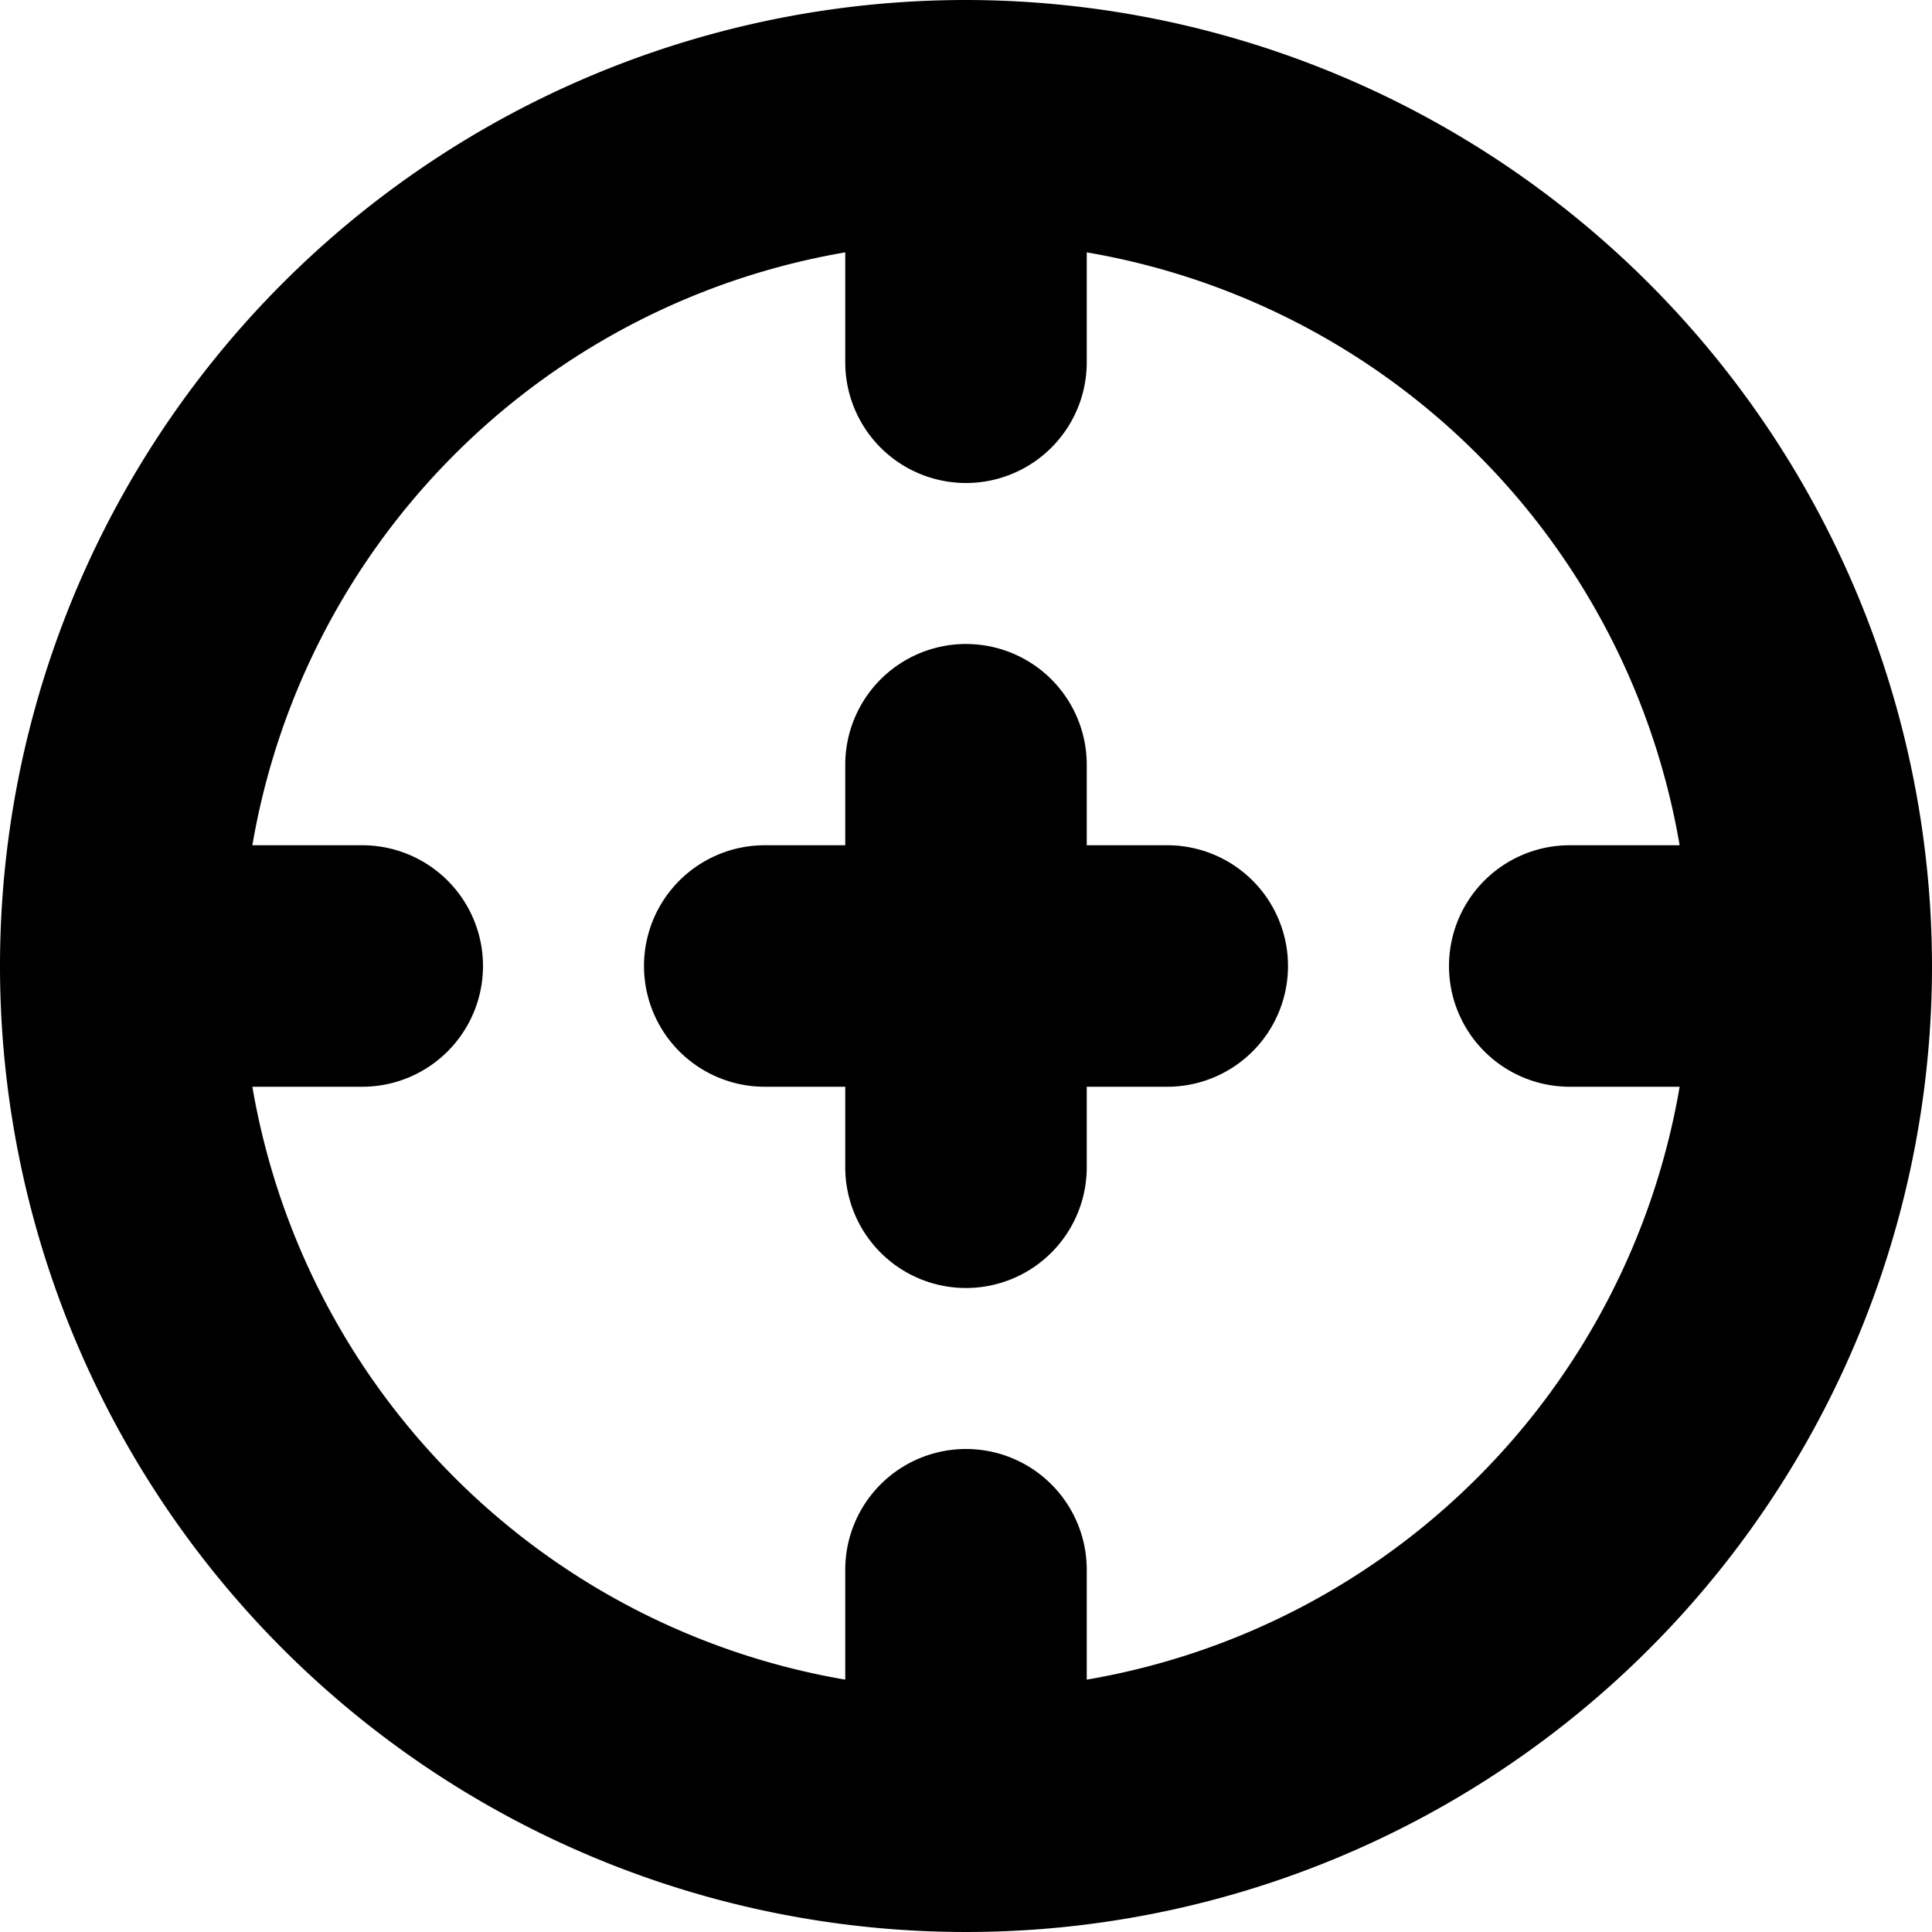 <svg id="Layer_1" height="512" viewBox="0 0 24 24" width="512" xmlns="http://www.w3.org/2000/svg" data-name="Layer 1"><path d="m12 0a12 12 0 1 0 12 12 12.013 12.013 0 0 0 -12-12zm1.5 20.865v-1.365a1.5 1.5 0 0 0 -3 0v1.365a9.014 9.014 0 0 1 -7.365-7.365h1.365a1.5 1.5 0 0 0 0-3h-1.365a9.014 9.014 0 0 1 7.365-7.365v1.365a1.5 1.5 0 0 0 3 0v-1.365a9.01 9.01 0 0 1 7.365 7.365h-1.365a1.5 1.5 0 0 0 0 3h1.365a9.01 9.01 0 0 1 -7.365 7.365zm2.5-8.865a1.5 1.5 0 0 1 -1.5 1.5h-1v1a1.5 1.5 0 0 1 -3 0v-1h-1a1.5 1.5 0 0 1 0-3h1v-1a1.5 1.5 0 0 1 3 0v1h1a1.5 1.5 0 0 1 1.5 1.5z"/></svg>